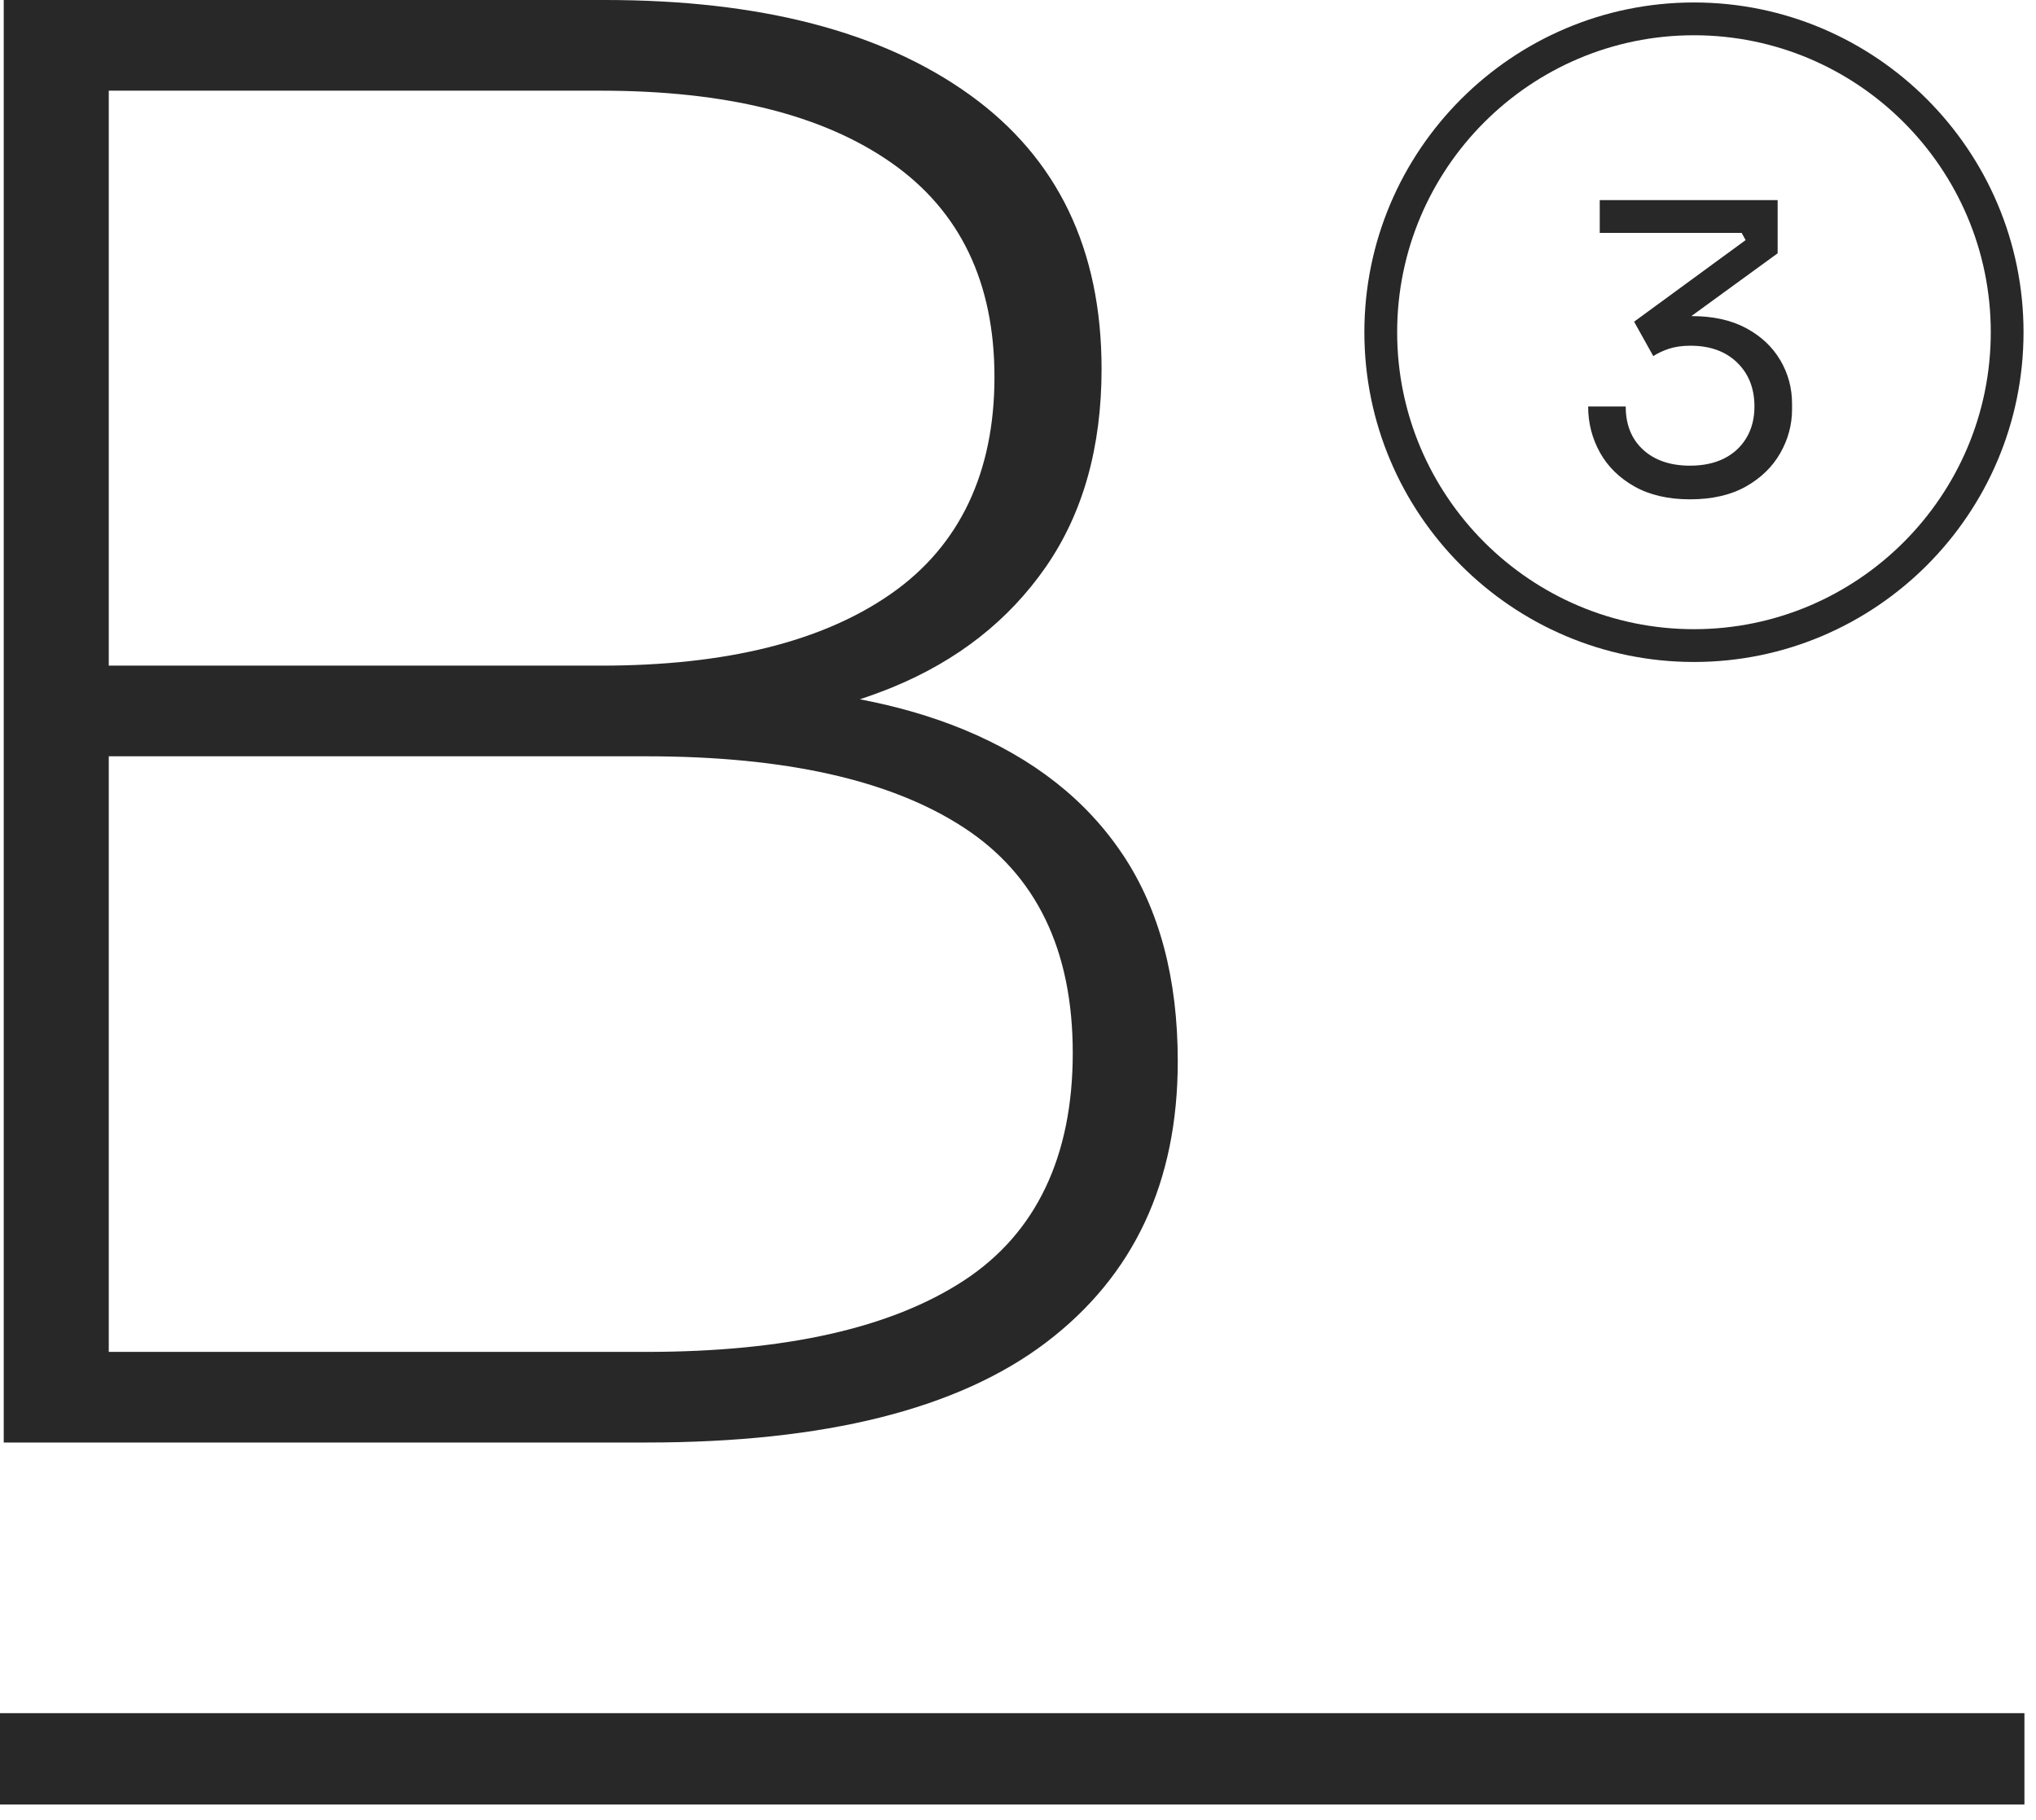 <svg xmlns="http://www.w3.org/2000/svg" width="66" height="59" viewBox="0 0 66 59" fill="none"><g clip-path="url(#clip0_7935_2722)"><path d="M36.41 27.727C35.23 25.945 33.505 24.586 31.235 23.65C30.21 23.228 29.089 22.902 27.874 22.671C28.233 22.552 28.586 22.423 28.931 22.282C31.046 21.413 32.703 20.11 33.907 18.372C35.107 16.636 35.709 14.498 35.709 11.96C35.709 8.084 34.283 5.122 31.436 3.074C28.586 1.024 24.646 0 19.617 0H0.121V46.766H20.953C26.739 46.766 31.057 45.685 33.907 43.525C36.754 41.365 38.179 38.326 38.179 34.406C38.179 31.733 37.589 29.507 36.41 27.725V27.727ZM19.484 2.94C23.533 2.94 26.672 3.719 28.898 5.279C31.122 6.838 32.237 9.153 32.237 12.226C32.237 15.299 31.122 17.684 28.898 19.241C26.672 20.801 23.533 21.58 19.484 21.58H3.526V2.94H19.484ZM31.235 41.522C28.876 43.059 25.449 43.828 20.953 43.828H3.526V24.519H20.953C25.449 24.519 28.876 25.287 31.235 26.825C33.594 28.36 34.775 30.8 34.775 34.139C34.775 37.479 33.594 39.986 31.235 41.522Z" fill="#282828"></path><path d="M57.709 11.675C57.454 11.243 57.085 10.897 56.601 10.637C56.117 10.377 55.529 10.248 54.838 10.248C54.834 10.248 54.83 10.248 54.827 10.248L57.625 8.212V6.487H51.858V7.55H56.458L56.587 7.784L52.972 10.429L53.593 11.544C53.74 11.45 53.91 11.37 54.106 11.305C54.301 11.241 54.532 11.208 54.8 11.208C55.43 11.208 55.933 11.389 56.31 11.752C56.685 12.115 56.873 12.591 56.873 13.178C56.873 13.567 56.786 13.907 56.613 14.195C56.44 14.486 56.198 14.708 55.888 14.864C55.577 15.019 55.209 15.097 54.786 15.097C54.147 15.097 53.638 14.924 53.263 14.579C52.887 14.234 52.7 13.767 52.7 13.178H51.482C51.482 13.714 51.61 14.211 51.864 14.67C52.119 15.128 52.494 15.496 52.986 15.773C53.478 16.049 54.078 16.188 54.787 16.188C55.496 16.188 56.106 16.049 56.596 15.773C57.085 15.496 57.456 15.135 57.71 14.69C57.964 14.245 58.092 13.772 58.092 13.27V13.089C58.092 12.579 57.964 12.107 57.71 11.675H57.709Z" fill="#282828"></path><path d="M54.912 21.461C49.021 21.461 44.228 16.665 44.228 10.771C44.228 4.876 49.021 0.08 54.912 0.08C60.803 0.08 65.596 4.876 65.596 10.771C65.596 16.665 60.803 21.461 54.912 21.461ZM54.912 1.143C49.607 1.143 45.291 5.462 45.291 10.771C45.291 16.079 49.607 20.398 54.912 20.398C60.218 20.398 64.534 16.079 64.534 10.771C64.534 5.462 60.218 1.143 54.912 1.143Z" fill="#282828"></path><path d="M65.625 55.541H0V58.501H65.625V55.541Z" fill="#282828"></path></g><defs><clipPath id="clip0_7935_2722"><rect width="65.625" height="58.5" fill="white"></rect></clipPath></defs></svg>